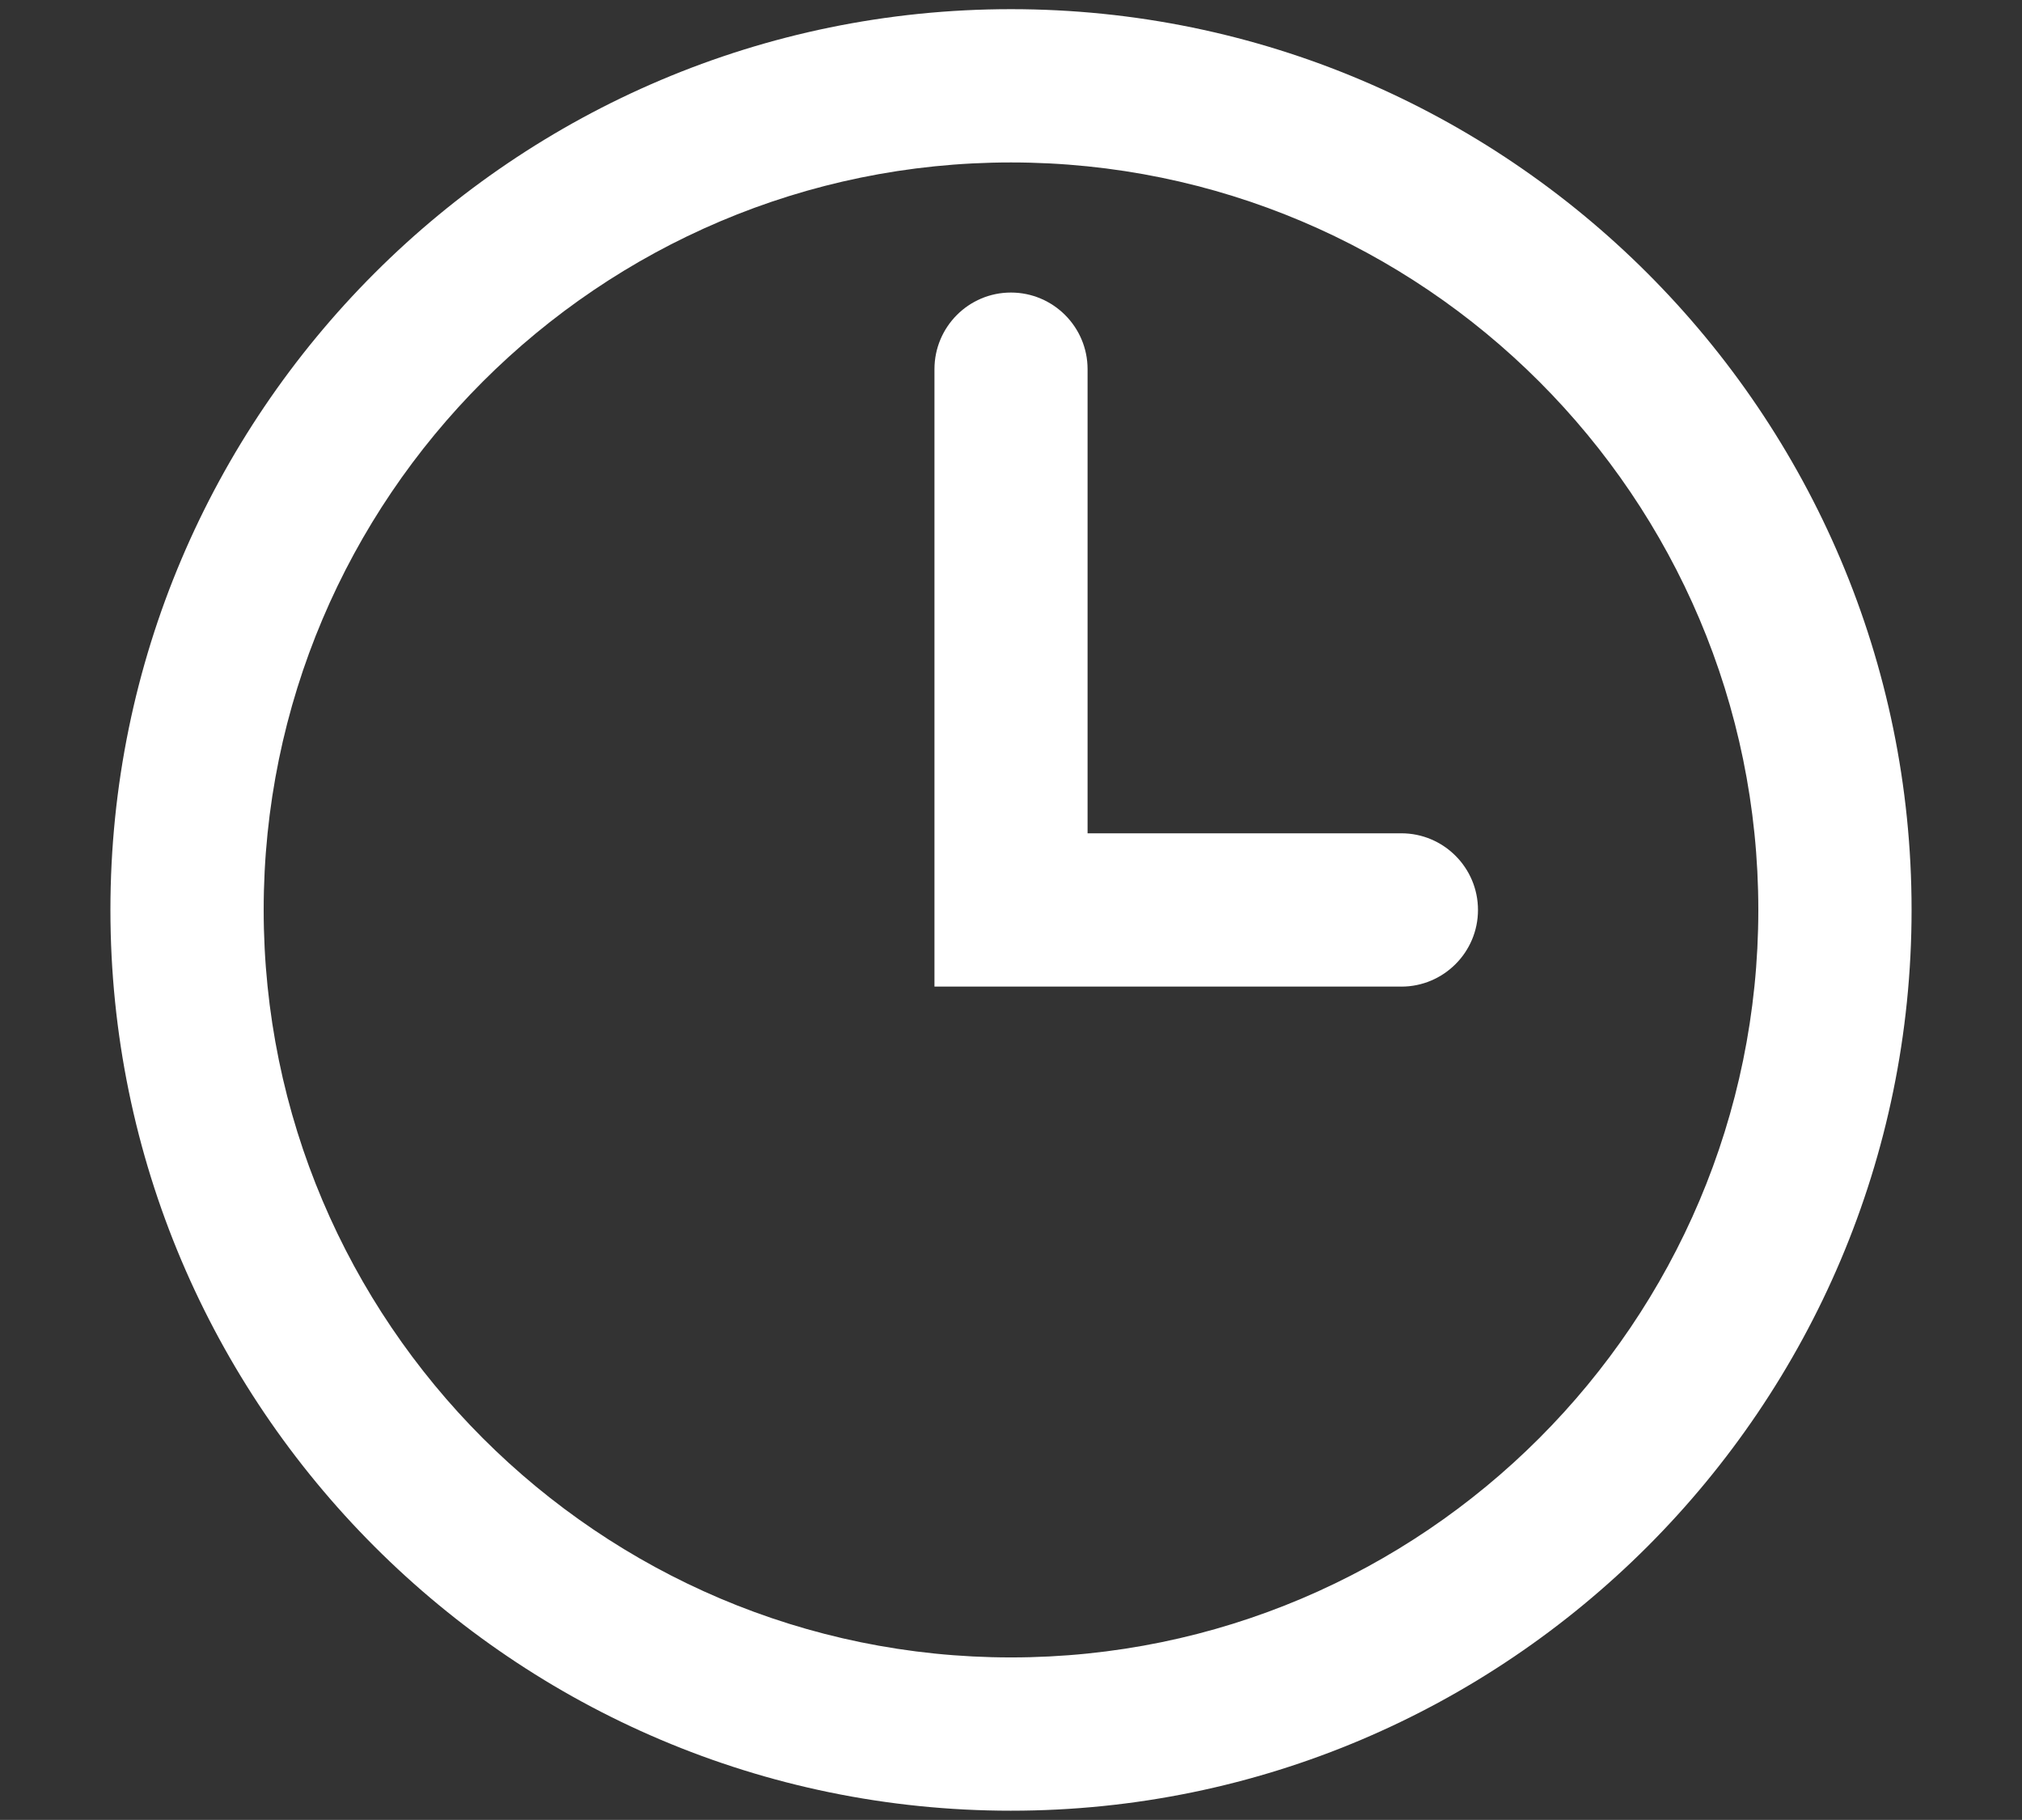 <?xml version="1.0" encoding="UTF-8"?><svg id="_イヤー_1" xmlns="http://www.w3.org/2000/svg" viewBox="0 0 577.74 519.93"><rect x="0" y="0" width="577.74" height="519.93" fill="#333333" stroke="none"/><defs><style>.cls-1{fill:#fff;}</style></defs><path class="cls-1" d="M288.87,517.31c-141.9,0-257.32-115.47-257.32-257.37S146.97,2.62,288.87,2.62s257.32,115.47,257.32,257.32-115.42,257.37-257.32,257.37m0-470.9c-117.74,0-213.53,95.79-213.53,213.53s95.79,213.58,213.53,213.58,213.53-95.79,213.53-213.58S406.61,46.41,288.87,46.41"/><path class="cls-1" d="M400.39,281.86h-133.39V105.48c0-12.08,9.77-21.9,21.85-21.9s21.9,9.82,21.9,21.9V238.07h89.65c12.08,0,21.9,9.82,21.9,21.9s-9.82,21.9-21.9,21.9"/></svg>